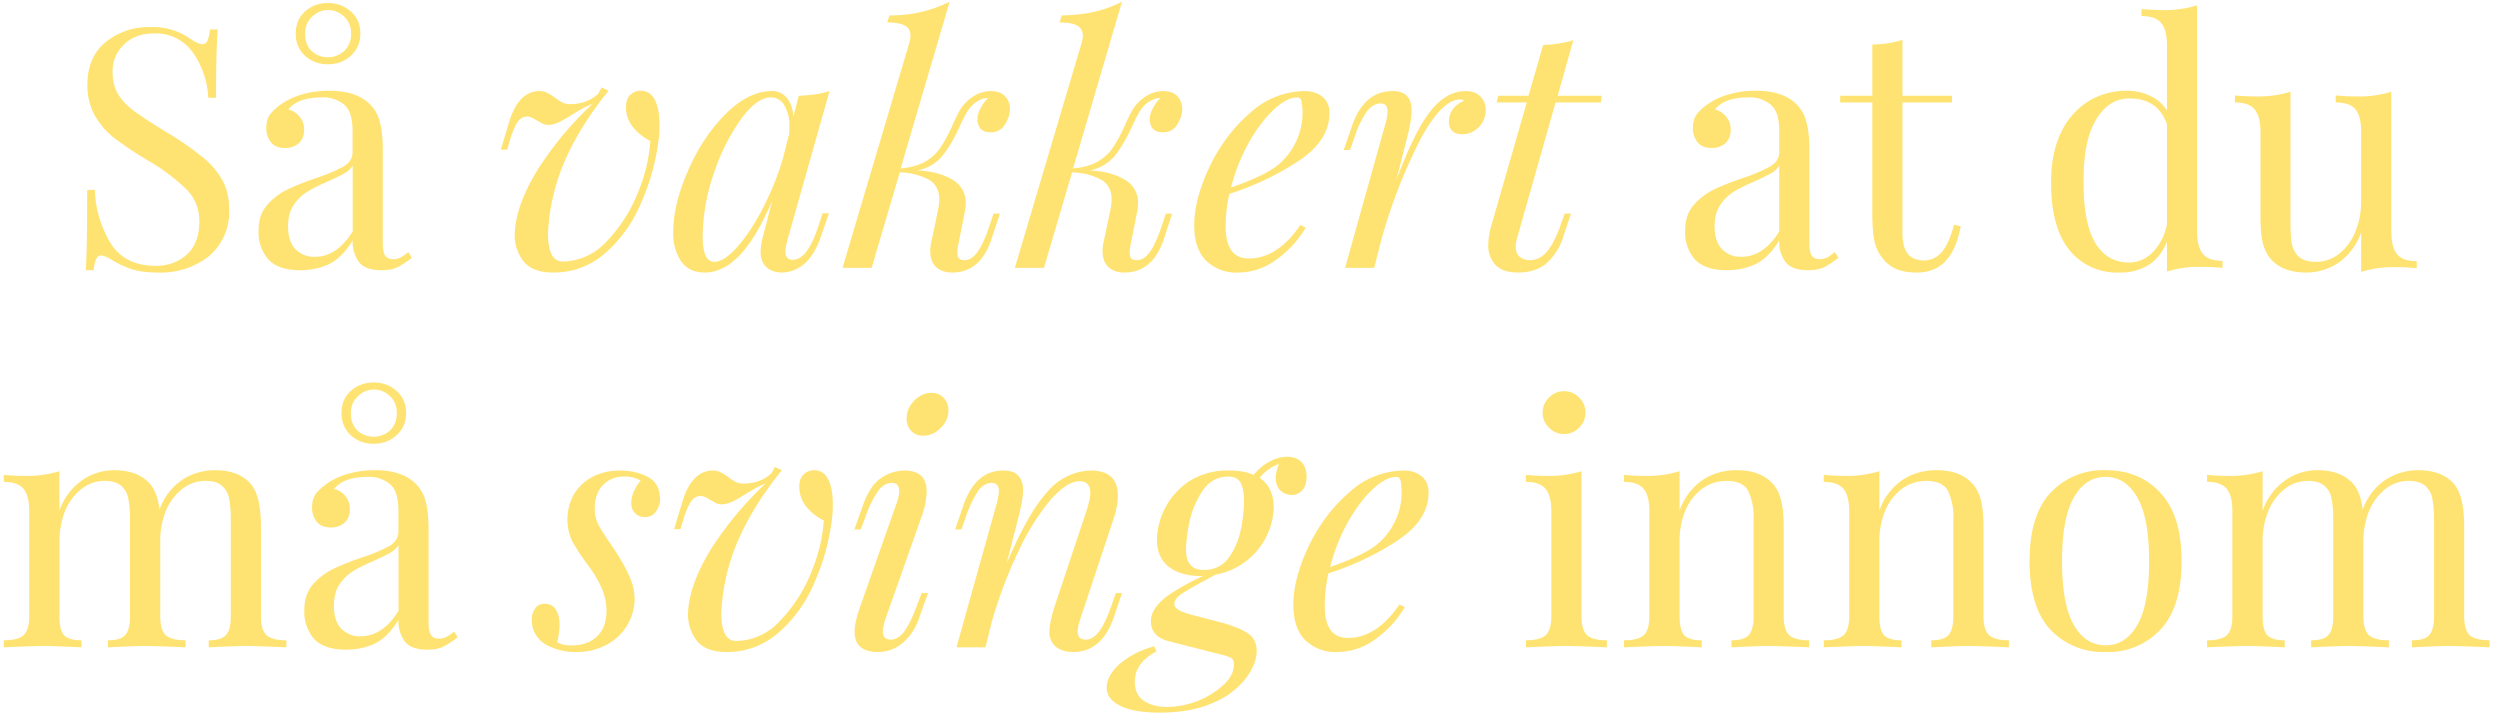 <svg width="224" height="64" viewBox="0 0 224 64" fill="none" xmlns="http://www.w3.org/2000/svg"><path d="M13.48 2.43a5.74 5.74 0 013.66 1.11c.44.28.78.42 1.02.42.18 0 .32-.1.42-.3.1-.22.18-.56.24-1.02h.69c-.1 1.16-.15 3.2-.15 6.12h-.7a7.61 7.61 0 00-1.4-4.08A4.04 4.04 0 0013.75 3c-1.08 0-1.96.33-2.64.99a3.26 3.26 0 00-1.02 2.49c0 .76.17 1.42.5 1.98.37.56.82 1.04 1.36 1.44.54.4 1.3.91 2.3 1.53l.88.54a26.8 26.8 0 012.97 2.07 7.01 7.01 0 011.77 2.01c.44.76.66 1.65.66 2.67a5.2 5.2 0 01-1.8 4.23 6.97 6.97 0 01-4.56 1.47c-.96 0-1.75-.1-2.37-.3-.6-.2-1.18-.47-1.74-.81-.44-.28-.78-.42-1.02-.42-.18 0-.32.11-.42.33-.1.2-.18.53-.24.99h-.7c.09-1.1.13-3.5.13-7.2h.69a9.8 9.8 0 001.5 4.92c.86 1.26 2.18 1.89 3.96 1.89 1.08 0 2-.33 2.76-.99.76-.68 1.14-1.68 1.14-3 0-1.12-.38-2.07-1.14-2.85a17.5 17.5 0 00-3.54-2.64 35.67 35.67 0 01-2.88-1.92 7.09 7.09 0 01-1.77-2.01 5.5 5.5 0 01-.7-2.79c0-1.68.55-2.96 1.63-3.84a6.07 6.07 0 014.02-1.35zm13.4 21.78c-1.25 0-2.2-.31-2.81-.93a3.7 3.7 0 01-.9-2.64c0-.9.24-1.64.72-2.22a5.77 5.77 0 011.74-1.38c.68-.34 1.57-.7 2.67-1.08a14 14 0 002.49-1.05c.54-.32.8-.75.8-1.29v-1.86c0-1.16-.24-1.95-.74-2.37a2.91 2.91 0 00-2.04-.66c-1.4 0-2.4.36-2.97 1.08.4.1.73.31.99.63.28.32.42.72.42 1.2 0 .5-.16.9-.48 1.2a1.8 1.8 0 01-1.23.42c-.56 0-.98-.17-1.26-.51a2.04 2.04 0 01-.42-1.29c0-.48.1-.88.33-1.2.24-.32.59-.64 1.05-.96a6.22 6.22 0 011.83-.84 8.5 8.5 0 012.43-.33c1.56 0 2.74.37 3.54 1.11.5.46.83 1.02.99 1.68.18.64.27 1.49.27 2.55v8.34c0 .5.07.86.2 1.08.15.22.39.33.73.33.24 0 .46-.05.66-.15.22-.12.45-.28.69-.48l.33.51c-.52.4-.97.69-1.35.87-.36.16-.82.24-1.38.24-.96 0-1.63-.24-2.01-.72a3.06 3.06 0 01-.57-1.95c-.6 1-1.3 1.7-2.07 2.1-.78.38-1.66.57-2.64.57zm1.33-1.2c1.32 0 2.45-.76 3.39-2.28v-5.88c-.18.28-.43.51-.75.69-.32.18-.81.42-1.47.72-.76.32-1.38.63-1.86.93-.46.28-.86.67-1.2 1.17-.34.5-.51 1.14-.51 1.92 0 .9.22 1.58.66 2.04a2.3 2.3 0 001.74.69zM29.38.27c.8 0 1.48.25 2.04.75.58.5.87 1.16.87 1.98 0 .82-.3 1.49-.87 2.01-.56.5-1.24.75-2.04.75s-1.48-.25-2.04-.75A2.62 2.62 0 0126.5 3c0-.82.28-1.48.84-1.98.56-.5 1.24-.75 2.04-.75zm0 .63a2 2 0 00-1.41.6c-.42.38-.63.89-.63 1.53 0 .66.2 1.18.6 1.56.42.36.9.54 1.44.54.54 0 1.02-.18 1.44-.54a2 2 0 00.63-1.56 2 2 0 00-.63-1.56c-.42-.38-.9-.57-1.44-.57zm28.9 11.73a4.5 4.5 0 01-1.56-1.23 2.78 2.78 0 01-.63-1.8c0-.5.13-.87.39-1.11.28-.24.59-.36.93-.36.56 0 .98.27 1.26.81s.42 1.28.42 2.22c0 .52-.02.92-.06 1.2a19.96 19.96 0 01-1.6 5.85 12.18 12.18 0 01-3.23 4.5 6.96 6.96 0 01-4.65 1.71c-1.26 0-2.16-.36-2.7-1.08a3.88 3.88 0 01-.72-2.64c.12-1.64.8-3.47 2.04-5.49a30.49 30.49 0 014.92-5.91c-.5.2-1.07.5-1.71.9-.5.32-.93.57-1.3.75-.35.16-.67.24-.95.24a1.2 1.2 0 01-.63-.18c-.2-.12-.33-.19-.4-.21-.35-.24-.64-.36-.86-.36a1 1 0 00-.81.42c-.2.26-.42.74-.66 1.44l-.33 1.11h-.57l.66-2.19c.56-2.04 1.5-3.06 2.82-3.06.26 0 .48.05.66.15.18.08.4.22.69.42.26.2.49.35.69.45.2.1.43.15.69.15 1 0 1.84-.31 2.52-.93l.3-.57.63.3c-1.62 2-2.88 3.99-3.78 5.97a18.48 18.48 0 00-1.65 6.81c0 1.68.44 2.52 1.32 2.52a5.4 5.4 0 003.96-1.83 13.35 13.35 0 002.79-4.38 14.48 14.48 0 001.1-4.59zm15.42 6.48h.57l-.75 2.19c-.4 1.1-.9 1.9-1.53 2.4a3.1 3.1 0 01-1.92.72c-.38 0-.7-.07-.99-.21-.28-.14-.5-.33-.66-.57a2 2 0 01-.27-1.05c0-.42.07-.89.21-1.41l.27-.99.54-2.16c-.96 2.24-1.94 3.87-2.94 4.89-.98 1-2 1.5-3.09 1.5-.92 0-1.62-.33-2.1-.99a4.4 4.4 0 01-.72-2.64c0-1.62.43-3.43 1.3-5.43.85-2 1.97-3.7 3.35-5.1 1.38-1.4 2.78-2.1 4.2-2.1.54 0 .98.2 1.32.6.34.4.54.96.6 1.68l.48-1.86c1.1-.04 2.02-.18 2.76-.42l-3.75 13.26-.12.48a2.4 2.4 0 00-.09.63c0 .5.22.75.66.75.88 0 1.65-1.02 2.31-3.06l.36-1.11zm-9.69 4.35c.56 0 1.23-.43 2.01-1.29.78-.86 1.54-2 2.28-3.42a25.05 25.05 0 001.86-4.59l.54-2.13c.02-.16.03-.38.03-.66a3.5 3.5 0 00-.45-1.92 1.32 1.32 0 00-1.2-.72c-.86 0-1.77.67-2.73 2.01a18.2 18.2 0 00-2.43 4.92 17.55 17.55 0 00-.96 5.49c0 .82.1 1.41.27 1.77.18.36.44.54.78.54zm24.7-15.3c.6 0 1.05.15 1.33.45.3.3.45.69.45 1.17 0 .44-.15.9-.45 1.38a1.4 1.4 0 01-1.3.69c-.4 0-.7-.11-.9-.33a1.4 1.4 0 01-.26-.87c0-.28.09-.59.27-.93.18-.36.4-.67.69-.93h-.06c-.22 0-.41.04-.57.12a2.5 2.5 0 00-.54.3c-.28.22-.53.51-.75.87-.2.34-.43.81-.7 1.41-.5 1.06-1 1.9-1.52 2.52a3.79 3.79 0 01-2.2 1.26c1.27.06 2.3.33 3.1.81a2.33 2.33 0 011.23 2.19c0 .24-.03.51-.1.81l-.6 3c-.03.16-.05.36-.05.6 0 .22.05.38.15.48.1.1.27.15.5.15.4 0 .78-.23 1.12-.69.36-.48.73-1.27 1.1-2.37l.37-1.11h.57l-.72 2.19c-.66 2.06-1.85 3.09-3.57 3.09-.58 0-1.05-.16-1.41-.48-.36-.32-.54-.81-.54-1.47 0-.3.04-.6.12-.9l.54-2.58c.1-.46.15-.83.15-1.11 0-.76-.27-1.33-.81-1.71a5.7 5.7 0 00-2.73-.72L78.1 24h-2.61l5.94-20.01c.1-.34.15-.61.15-.81 0-.4-.16-.69-.48-.87-.32-.2-.85-.3-1.6-.3l.19-.63a11.7 11.7 0 005.4-1.23L80.7 15.09c.94-.08 1.7-.3 2.28-.66a4 4 0 001.32-1.26c.32-.48.66-1.11 1.02-1.89.26-.6.5-1.09.72-1.47.24-.38.53-.7.87-.96a3.04 3.04 0 011.8-.69zm15.45 0c.6 0 1.04.15 1.32.45.3.3.45.69.45 1.17 0 .44-.15.9-.45 1.38a1.4 1.4 0 01-1.3.69c-.4 0-.7-.11-.9-.33a1.4 1.4 0 01-.26-.87c0-.28.09-.59.27-.93.18-.36.4-.67.69-.93h-.06c-.22 0-.41.04-.57.12a2.5 2.5 0 00-.54.3c-.28.22-.53.51-.75.87-.2.34-.43.81-.7 1.41-.5 1.06-1 1.9-1.52 2.52a3.79 3.79 0 01-2.2 1.26c1.27.06 2.3.33 3.1.81a2.33 2.33 0 011.23 2.19c0 .24-.03.51-.1.81l-.6 3c-.03.16-.05.36-.05.6 0 .22.05.38.15.48.1.1.27.15.5.15.4 0 .78-.23 1.12-.69.36-.48.73-1.27 1.1-2.37l.37-1.11h.57l-.72 2.19c-.66 2.06-1.85 3.09-3.57 3.09-.58 0-1.05-.16-1.41-.48-.36-.32-.54-.81-.54-1.47 0-.3.04-.6.12-.9l.54-2.58c.1-.46.15-.83.15-1.11 0-.76-.27-1.33-.81-1.71a5.7 5.7 0 00-2.73-.72L93.54 24h-2.61l5.94-20.01c.1-.34.15-.61.15-.81 0-.4-.16-.69-.48-.87-.32-.2-.85-.3-1.6-.3l.19-.63c2.08-.02 3.88-.43 5.4-1.23l-4.38 14.94c.94-.08 1.7-.3 2.28-.66a4 4 0 001.32-1.26c.32-.48.66-1.11 1.02-1.89.26-.6.5-1.09.72-1.47.24-.38.53-.7.87-.96a3.04 3.04 0 011.8-.69zm14.96 1.98c0 1.62-.91 3.04-2.73 4.26a25.02 25.02 0 01-6.24 2.97c-.22 1-.33 1.97-.33 2.91 0 1.92.69 2.88 2.07 2.88 1.72 0 3.26-1 4.62-3l.48.24a9.29 9.29 0 01-2.61 2.85 5.75 5.75 0 01-3.42 1.17 3.87 3.87 0 01-2.91-1.08c-.7-.72-1.05-1.77-1.05-3.15 0-1.52.44-3.23 1.32-5.13.9-1.92 2.1-3.55 3.63-4.89a7.35 7.35 0 014.95-2.01c.64 0 1.17.17 1.59.51.42.34.63.83.63 1.47zm-2.88-1.41c-.64 0-1.36.38-2.16 1.14-.78.74-1.52 1.73-2.22 2.97a17.01 17.01 0 00-1.56 3.96c1.9-.66 3.26-1.3 4.08-1.92a5.97 5.97 0 001.7-2.1A5.95 5.95 0 00116.6 9c-.08-.18-.2-.27-.36-.27zm15.1-.57c.55 0 .98.16 1.3.48.32.32.48.73.48 1.23 0 .6-.21 1.11-.63 1.53-.42.42-.91.63-1.47.63-.36 0-.65-.09-.87-.27-.22-.2-.33-.47-.33-.81 0-.46.12-.85.36-1.17.24-.32.57-.57.99-.75a.45.45 0 00-.33-.12c-1.08 0-2.26 1.17-3.54 3.51a47.97 47.97 0 00-3.57 9.21l-.6 2.37h-2.61l3.6-12.87c.14-.44.2-.83.2-1.17 0-.46-.2-.69-.62-.69-.44 0-.85.24-1.23.72a8.53 8.53 0 00-1.11 2.34l-.4 1.11h-.56l.75-2.19c.72-2.06 1.93-3.09 3.63-3.09 1.14 0 1.7.58 1.7 1.74 0 .56-.13 1.38-.41 2.46l-.96 3.78c1.08-2.9 2.09-4.95 3.03-6.15.96-1.22 2.03-1.83 3.2-1.83zm4.56 13.29c-.06.24-.09.46-.09.66 0 .4.12.7.36.9.24.2.55.3.93.3.5 0 .96-.21 1.38-.63.44-.44.87-1.23 1.3-2.37l.41-1.17h.57l-.63 1.89a5.41 5.41 0 01-1.65 2.64c-.66.5-1.48.75-2.46.75-.9 0-1.57-.22-2-.66a2.47 2.47 0 01-.67-1.83c0-.52.1-1.09.27-1.71l3.18-11.04h-2.7l.15-.6h2.7l1.32-4.56a9.8 9.8 0 002.7-.42l-1.4 4.98h3.95l-.09.6h-4.05l-3.48 12.27zm18.81 2.76c-1.26 0-2.2-.31-2.82-.93a3.7 3.7 0 01-.9-2.64c0-.9.24-1.64.72-2.22a5.77 5.77 0 011.74-1.38c.68-.34 1.57-.7 2.67-1.08a14 14 0 002.49-1.05c.54-.32.81-.75.81-1.29v-1.86c0-1.16-.25-1.95-.75-2.37a2.91 2.91 0 00-2.04-.66c-1.4 0-2.39.36-2.97 1.08.4.1.73.31.99.63.28.32.42.72.42 1.2 0 .5-.16.9-.48 1.2a1.8 1.8 0 01-1.23.42c-.56 0-.98-.17-1.26-.51a2.04 2.04 0 01-.42-1.29c0-.48.11-.88.33-1.2.24-.32.59-.64 1.05-.96a6.22 6.22 0 011.83-.84 8.5 8.5 0 012.43-.33c1.56 0 2.74.37 3.54 1.11.5.46.83 1.02.99 1.68.18.64.27 1.49.27 2.55v8.34c0 .5.07.86.21 1.08.14.22.38.33.72.33.24 0 .46-.05.66-.15.22-.12.45-.28.69-.48l.33.51c-.52.4-.97.69-1.35.87-.36.16-.82.24-1.38.24-.96 0-1.63-.24-2.01-.72a3.06 3.06 0 01-.57-1.95c-.6 1-1.29 1.7-2.07 2.1-.78.38-1.66.57-2.64.57zm1.32-1.2c1.32 0 2.45-.76 3.39-2.28v-5.88c-.18.28-.43.51-.75.69-.32.18-.81.42-1.47.72-.76.32-1.38.63-1.86.93-.46.28-.86.67-1.2 1.17-.34.5-.51 1.14-.51 1.92 0 .9.22 1.58.66 2.04a2.3 2.3 0 001.74.69zm14.43-14.43h4.44v.6h-4.44v11.61c0 .9.16 1.55.48 1.95.34.4.82.6 1.44.6s1.15-.25 1.6-.75c.43-.5.8-1.32 1.1-2.46l.6.15c-.5 2.76-1.8 4.14-3.9 4.14-.68 0-1.24-.08-1.68-.24a3.17 3.17 0 01-1.17-.75 3.64 3.64 0 01-.93-1.62c-.16-.64-.24-1.5-.24-2.58V9.18h-2.88v-.6h2.88V3.99a9.32 9.32 0 002.7-.42v5.01zm26.4 12.15c0 .92.17 1.59.51 2.01.34.42.93.63 1.77.63V24a19.3 19.3 0 00-1.86-.09 9.8 9.8 0 00-3.12.42v-2.67c-.36.9-.9 1.59-1.62 2.07a4.8 4.8 0 01-2.64.69 5.48 5.48 0 01-4.53-2.07c-1.08-1.38-1.61-3.4-1.59-6.06 0-1.74.3-3.22.9-4.44a6.62 6.62 0 012.46-2.79 6.56 6.56 0 013.42-.93c.76 0 1.45.15 2.07.45.64.28 1.15.72 1.53 1.32V4.08c0-.92-.17-1.59-.51-2.01-.34-.42-.93-.63-1.77-.63V.81c.64.06 1.26.09 1.86.09a9.8 9.8 0 003.12-.42v20.25zm-6.09 2.79c.78 0 1.48-.3 2.1-.9a4.9 4.9 0 001.29-2.55v-8.94c-.54-1.54-1.66-2.31-3.36-2.31-1.24 0-2.24.64-3 1.92-.76 1.26-1.13 3.11-1.11 5.55-.02 2.4.32 4.21 1.02 5.43.7 1.2 1.72 1.8 3.06 1.8zm23.5-2.76c0 .92.16 1.59.5 2.01.34.42.93.63 1.77.63v.63a19.3 19.3 0 00-1.86-.09 9.8 9.8 0 00-3.12.42v-3.54a5.52 5.52 0 01-2.04 2.73c-.88.58-1.84.87-2.88.87-1.36 0-2.4-.38-3.12-1.14-.36-.4-.62-.91-.78-1.53-.14-.62-.2-1.42-.2-2.4v-7.53c0-.92-.18-1.59-.52-2.01-.34-.42-.93-.63-1.77-.63v-.63c.62.06 1.24.09 1.86.09a9.8 9.8 0 003.12-.42v11.79c0 .76.04 1.38.12 1.86.1.46.31.84.63 1.14.34.3.85.45 1.53.45a3.3 3.3 0 002.07-.72 4.66 4.66 0 001.44-1.95c.36-.84.54-1.76.54-2.76v-6.21c0-.92-.17-1.59-.5-2.01-.35-.42-.94-.63-1.78-.63v-.63c.62.06 1.24.09 1.86.09a9.8 9.8 0 003.12-.42v12.54zM23.38 55.21c0 .82.17 1.39.51 1.71.34.3.93.45 1.77.45V58c-1.84-.08-3.04-.12-3.6-.12s-1.68.04-3.36.12v-.63c.74 0 1.25-.15 1.53-.45.3-.32.45-.89.45-1.71v-8.67c0-.76-.05-1.37-.15-1.83a1.93 1.93 0 00-.63-1.17c-.32-.3-.82-.45-1.5-.45a3.3 3.3 0 00-2.07.72 4.86 4.86 0 00-1.47 1.98 7.06 7.06 0 00-.5 2.73v6.69c0 .82.16 1.39.5 1.71.34.3.93.45 1.77.45V58c-1.84-.08-3.04-.12-3.6-.12s-1.68.04-3.36.12v-.63c.74 0 1.25-.15 1.53-.45.3-.32.45-.89.45-1.71v-8.67c0-.76-.05-1.37-.15-1.83a1.93 1.93 0 00-.63-1.17c-.32-.3-.82-.45-1.5-.45a3.3 3.3 0 00-2.07.72 4.86 4.86 0 00-1.47 1.98 7.29 7.29 0 00-.5 2.76v6.66c0 .82.13 1.39.41 1.71.3.3.82.45 1.56.45V58c-1.68-.08-2.8-.12-3.36-.12s-1.76.04-3.6.12v-.63c.84 0 1.43-.15 1.77-.45.34-.32.51-.89.51-1.71v-9.39c0-.92-.17-1.59-.5-2.01-.35-.42-.94-.63-1.78-.63v-.63c.64.06 1.26.09 1.86.09a9.8 9.8 0 003.12-.42v3.54a5.52 5.52 0 012.04-2.73 5 5 0 012.88-.9c1.36 0 2.4.38 3.12 1.14.5.52.81 1.32.93 2.4a5.33 5.33 0 012.07-2.7 5.31 5.31 0 012.91-.84c1.36 0 2.4.38 3.12 1.14.36.4.61.91.75 1.53.16.62.24 1.42.24 2.4v8.01zm7.61 3c-1.26 0-2.2-.31-2.82-.93a3.7 3.7 0 01-.9-2.64c0-.9.24-1.64.72-2.22a5.77 5.77 0 011.74-1.38c.68-.34 1.57-.7 2.67-1.08a14 14 0 002.5-1.05c.53-.32.8-.75.8-1.29v-1.86c0-1.16-.25-1.95-.75-2.37a2.91 2.91 0 00-2.04-.66c-1.4 0-2.39.36-2.97 1.08.4.1.73.31 1 .63s.41.72.41 1.2c0 .5-.16.9-.48 1.2a1.8 1.8 0 01-1.23.42c-.56 0-.98-.17-1.26-.51a2.04 2.04 0 01-.42-1.29c0-.48.11-.88.33-1.2.24-.32.6-.64 1.05-.96a6.22 6.22 0 011.83-.84 8.5 8.5 0 012.43-.33c1.56 0 2.74.37 3.54 1.11.5.46.83 1.02 1 1.68.17.64.26 1.49.26 2.55v8.34c0 .5.07.86.21 1.08.14.22.38.33.72.33.24 0 .46-.05.66-.15.22-.12.45-.28.7-.48l.32.51c-.52.4-.97.69-1.35.87-.36.16-.82.24-1.38.24-.96 0-1.63-.24-2-.72a3.06 3.06 0 01-.58-1.95c-.6 1-1.29 1.7-2.07 2.1-.78.38-1.66.57-2.64.57zm1.32-1.2c1.32 0 2.45-.76 3.4-2.28v-5.88c-.19.28-.44.51-.76.69-.32.18-.8.42-1.47.72-.76.32-1.38.63-1.86.93-.46.28-.86.67-1.2 1.17-.34.5-.5 1.14-.5 1.92 0 .9.21 1.58.65 2.04a2.3 2.3 0 001.74.69zm1.17-22.74c.8 0 1.48.25 2.04.75.58.5.87 1.16.87 1.98 0 .82-.29 1.49-.87 2.01-.56.5-1.24.75-2.04.75s-1.48-.25-2.04-.75a2.62 2.62 0 01-.84-2.01c0-.82.28-1.48.84-1.98.56-.5 1.24-.75 2.04-.75zm0 .63a2 2 0 00-1.4.6c-.43.38-.64.89-.64 1.53 0 .66.2 1.18.6 1.56.42.36.9.54 1.44.54.54 0 1.02-.18 1.44-.54a2 2 0 00.63-1.56 2 2 0 00-.63-1.56c-.42-.38-.9-.57-1.44-.57zm16.45 22.65a2.5 2.5 0 001.38.27c.9 0 1.63-.27 2.2-.81.55-.54.83-1.3.83-2.28 0-.64-.12-1.26-.36-1.86a9.78 9.78 0 00-1.2-2.1 21.6 21.6 0 01-1.5-2.25 4.64 4.64 0 01.18-4.29c.42-.66.98-1.17 1.68-1.53.72-.36 1.5-.54 2.34-.54 1.04 0 1.91.2 2.61.6.7.38 1.05 1.05 1.05 2.01 0 .36-.12.71-.36 1.05-.22.34-.56.51-1.02.51-.34 0-.63-.12-.87-.36a1.28 1.28 0 01-.33-.9c0-.64.28-1.31.84-2.01a2.78 2.78 0 00-1.5-.36c-.76 0-1.39.26-1.89.78-.48.5-.72 1.19-.72 2.07 0 .52.1.97.27 1.35.18.36.51.9 1 1.62l.53.78c.6.92 1.04 1.71 1.32 2.37.3.66.45 1.34.45 2.04a4.67 4.67 0 01-2.61 4.11c-.78.4-1.63.6-2.55.6a5.4 5.4 0 01-2.88-.72 2.5 2.5 0 01-1.17-2.25c0-.34.1-.65.3-.93.18-.28.47-.42.87-.42.44 0 .77.18 1 .54.21.36.32.81.32 1.35 0 .34-.07.86-.2 1.56zm23.88-10.92a4.5 4.5 0 01-1.56-1.23 2.78 2.78 0 01-.63-1.8c0-.5.13-.87.4-1.11.27-.24.58-.36.92-.36.56 0 .98.27 1.26.81s.42 1.28.42 2.22c0 .52-.02.92-.06 1.2a19.96 19.96 0 01-1.59 5.85 12.18 12.18 0 01-3.24 4.5 6.96 6.96 0 01-4.65 1.71c-1.26 0-2.16-.36-2.7-1.08a3.88 3.88 0 01-.72-2.64c.12-1.64.8-3.47 2.04-5.49a30.49 30.49 0 014.92-5.91c-.5.2-1.07.5-1.7.9-.5.32-.94.57-1.3.75-.36.16-.68.24-.96.24a1.2 1.2 0 01-.63-.18c-.2-.12-.33-.19-.39-.21-.36-.24-.65-.36-.87-.36a1 1 0 00-.8.42c-.2.26-.43.74-.67 1.44l-.33 1.11h-.57l.66-2.19c.56-2.04 1.5-3.06 2.82-3.06.26 0 .48.05.66.15.18.08.41.22.7.42.25.2.48.35.68.45.2.1.43.15.7.15 1 0 1.83-.31 2.51-.93l.3-.57.63.3c-1.62 2-2.88 3.99-3.78 5.97a18.48 18.48 0 00-1.65 6.81c0 1.68.44 2.52 1.32 2.52a5.4 5.4 0 003.96-1.83 13.35 13.35 0 002.8-4.38 14.48 14.48 0 001.1-4.59zm7.42-9.12c0-.6.22-1.13.66-1.59.46-.48.98-.72 1.56-.72.46 0 .83.15 1.1.45.29.3.43.67.43 1.11 0 .6-.23 1.13-.7 1.59-.45.46-.97.69-1.55.69-.44 0-.8-.14-1.08-.42-.28-.3-.42-.67-.42-1.11zm-.9 7.62c.16-.48.24-.85.24-1.11 0-.5-.22-.75-.66-.75-.46 0-.87.24-1.23.72a9.75 9.75 0 00-1.14 2.34l-.42 1.11h-.57l.78-2.19c.4-1.14.93-1.94 1.59-2.4a3.75 3.75 0 012.13-.69c1.32 0 1.98.63 1.98 1.89a6.9 6.9 0 01-.48 2.31l-3.21 9.09c-.16.48-.24.85-.24 1.11 0 .5.24.75.72.75.42 0 .8-.23 1.17-.69.36-.46.75-1.25 1.17-2.37l.42-1.11h.57l-.78 2.19a4.9 4.9 0 01-1.6 2.37c-.63.48-1.33.72-2.1.72-1.4 0-2.1-.61-2.1-1.83 0-.58.19-1.37.55-2.37l3.2-9.09zm20.2 8.01l-.74 2.19c-.72 2.06-1.93 3.09-3.63 3.09-.9 0-1.53-.29-1.9-.87a1.77 1.77 0 01-.23-.99c0-.54.17-1.32.5-2.34l2.86-8.58c.2-.66.3-1.15.3-1.47 0-.7-.32-1.05-.96-1.05-.76 0-1.63.56-2.61 1.68a20.74 20.74 0 00-2.85 4.56 40.5 40.5 0 00-2.43 6.45L88.3 58H85.7l3.6-12.87c.14-.52.2-.89.2-1.11 0-.5-.21-.75-.65-.75-.44 0-.83.22-1.17.66a9.62 9.62 0 00-1.14 2.4l-.4 1.11h-.56l.75-2.19c.72-2.06 1.9-3.09 3.57-3.09.64 0 1.09.16 1.35.48.28.3.42.73.42 1.29 0 .54-.14 1.35-.42 2.43l-1.05 4.11c1.28-3.02 2.5-5.16 3.66-6.42a5.24 5.24 0 013.87-1.89c1.62 0 2.43.75 2.43 2.25 0 .66-.15 1.42-.45 2.28l-2.91 8.76c-.16.48-.24.86-.24 1.14 0 .48.24.72.72.72.4 0 .78-.22 1.14-.66.38-.46.77-1.26 1.17-2.4l.39-1.11h.57zm14.8-12.21c.54 0 .96.15 1.26.45.32.3.48.75.48 1.35 0 .52-.13.92-.39 1.2-.26.28-.57.42-.93.42-.38 0-.72-.13-1.02-.39-.28-.26-.42-.64-.42-1.14 0-.36.1-.78.27-1.26-.78.34-1.35.76-1.7 1.26.83.58 1.25 1.48 1.25 2.7a6.35 6.35 0 01-5.22 5.97l-.99.54c-.94.5-1.63.9-2.07 1.2-.42.3-.63.59-.63.87 0 .22.14.41.42.57.28.16.74.32 1.38.48l2.2.57c1.13.3 1.98.63 2.54.99s.84.9.84 1.62c0 .76-.32 1.57-.96 2.43a7.1 7.1 0 01-2.9 2.19c-1.3.6-2.92.9-4.84.9-1.54 0-2.7-.2-3.5-.6-.83-.4-1.24-.95-1.24-1.65 0-.68.37-1.37 1.11-2.07a7.9 7.9 0 013.15-1.62l.21.45c-1.3.68-1.95 1.59-1.95 2.73 0 .76.26 1.32.78 1.68.54.38 1.25.57 2.13.57a7.61 7.61 0 005.04-1.98c.62-.58.93-1.19.93-1.83 0-.28-.08-.47-.24-.57-.16-.1-.49-.21-.99-.33l-4.59-1.17c-1.08-.28-1.62-.88-1.62-1.8 0-.62.32-1.23.96-1.83.66-.62 1.9-1.36 3.7-2.22h-.22c-1.16 0-2.1-.27-2.82-.81-.72-.56-1.08-1.38-1.08-2.46a6.5 6.5 0 012.8-5.16 6.38 6.38 0 013.71-1.02c.86 0 1.58.13 2.16.39.38-.48.84-.87 1.38-1.17.54-.3 1.08-.45 1.62-.45zm-7.47 10.14c.92 0 1.65-.35 2.2-1.05.53-.72.9-1.55 1.1-2.49.2-.94.3-1.81.3-2.61 0-.74-.1-1.29-.3-1.65-.2-.38-.57-.57-1.1-.57-.97 0-1.74.43-2.32 1.29a8.03 8.03 0 00-1.17 2.79c-.2 1.02-.3 1.85-.3 2.49 0 1.2.53 1.8 1.6 1.8zm20.14-6.93c0 1.62-.91 3.04-2.73 4.26a25.02 25.02 0 01-6.24 2.97c-.22 1-.33 1.97-.33 2.91 0 1.92.69 2.88 2.07 2.88 1.72 0 3.26-1 4.62-3l.48.24a9.29 9.29 0 01-2.61 2.85 5.75 5.75 0 01-3.42 1.17 3.87 3.87 0 01-2.91-1.08c-.7-.72-1.05-1.77-1.05-3.15 0-1.52.44-3.23 1.32-5.13.9-1.92 2.1-3.55 3.63-4.89a7.35 7.35 0 014.95-2.01c.64 0 1.17.17 1.59.51.42.34.63.83.63 1.47zm-2.88-1.41c-.64 0-1.36.38-2.16 1.14-.78.74-1.52 1.73-2.22 2.97a17.01 17.01 0 00-1.56 3.96c1.9-.66 3.26-1.3 4.08-1.92a5.97 5.97 0 001.7-2.1 5.95 5.95 0 00.52-3.78c-.08-.18-.2-.27-.36-.27zm15.02-7.68c.52 0 .97.19 1.35.57.38.38.57.83.57 1.35 0 .52-.19.97-.57 1.35-.38.38-.83.57-1.35.57-.52 0-.97-.19-1.35-.57a1.85 1.85 0 01-.57-1.35c0-.52.19-.97.57-1.35.38-.38.83-.57 1.35-.57zm1.56 20.16c0 .82.17 1.39.51 1.71.34.3.93.45 1.77.45V58c-1.84-.08-3.05-.12-3.63-.12-.58 0-1.79.04-3.63.12v-.63c.84 0 1.43-.15 1.77-.45.34-.32.51-.89.51-1.71v-9.39c0-.92-.17-1.59-.51-2.01-.34-.42-.93-.63-1.77-.63v-.63c.64.06 1.26.09 1.86.09a9.8 9.8 0 003.12-.42v12.99zm13.89-13.08c1.4 0 2.46.38 3.18 1.14.38.4.65.9.8 1.5.17.6.25 1.41.25 2.43v8.01c0 .82.17 1.39.5 1.71.35.3.94.45 1.78.45V58c-1.84-.08-3.04-.12-3.6-.12s-1.68.04-3.36.12v-.63c.74 0 1.25-.15 1.53-.45.3-.32.45-.89.45-1.71v-8.67a5.4 5.4 0 00-.48-2.55c-.32-.6-.97-.9-1.95-.9-.82 0-1.55.24-2.2.72a4.75 4.75 0 00-1.5 1.98 7.14 7.14 0 00-.5 2.76v6.66c0 .82.14 1.39.42 1.71.3.3.82.45 1.56.45V58c-1.68-.08-2.8-.12-3.36-.12s-1.76.04-3.6.12v-.63c.84 0 1.43-.15 1.77-.45.34-.32.5-.89.5-1.71v-9.39c0-.92-.16-1.59-.5-2.01-.34-.42-.93-.63-1.77-.63v-.63c.64.06 1.26.09 1.86.09a9.8 9.8 0 003.12-.42v3.54a5.5 5.5 0 012.07-2.76c.9-.58 1.9-.87 3.03-.87zm17.9 0c1.4 0 2.46.38 3.18 1.14.38.4.65.9.81 1.5.16.6.24 1.41.24 2.43v8.01c0 .82.17 1.39.51 1.71.34.3.93.45 1.77.45V58c-1.84-.08-3.04-.12-3.6-.12s-1.68.04-3.36.12v-.63c.74 0 1.25-.15 1.53-.45.3-.32.45-.89.45-1.71v-8.67a5.4 5.4 0 00-.48-2.55c-.32-.6-.97-.9-1.95-.9-.82 0-1.55.24-2.19.72a4.75 4.75 0 00-1.5 1.98 7.14 7.14 0 00-.51 2.76v6.66c0 .82.14 1.39.42 1.71.3.3.82.45 1.56.45V58c-1.68-.08-2.8-.12-3.36-.12s-1.76.04-3.6.12v-.63c.84 0 1.43-.15 1.77-.45.34-.32.51-.89.51-1.71v-9.39c0-.92-.17-1.59-.51-2.01-.34-.42-.93-.63-1.77-.63v-.63c.64.06 1.26.09 1.86.09a9.8 9.8 0 003.12-.42v3.54a5.5 5.5 0 012.07-2.76c.9-.58 1.91-.87 3.03-.87zm15.17 0c2.04 0 3.68.68 4.92 2.04 1.26 1.34 1.89 3.38 1.89 6.12s-.63 4.78-1.89 6.12a6.39 6.39 0 01-4.92 2.01 6.48 6.48 0 01-4.95-2.01c-1.24-1.34-1.86-3.38-1.86-6.12s.62-4.78 1.86-6.12a6.43 6.43 0 014.95-2.04zm0 .6c-1.2 0-2.15.62-2.85 1.86-.7 1.22-1.05 3.12-1.05 5.7s.35 4.48 1.05 5.7c.7 1.22 1.65 1.83 2.85 1.83 1.2 0 2.15-.61 2.85-1.83.7-1.22 1.05-3.12 1.05-5.7s-.35-4.48-1.05-5.7c-.7-1.24-1.65-1.86-2.85-1.86zm32.13 12.48c0 .82.17 1.39.5 1.71.35.3.94.45 1.78.45V58c-1.84-.08-3.04-.12-3.6-.12s-1.68.04-3.36.12v-.63c.74 0 1.25-.15 1.53-.45.3-.32.45-.89.45-1.71v-8.67c0-.76-.05-1.37-.15-1.83a1.93 1.93 0 00-.63-1.17c-.32-.3-.82-.45-1.5-.45a3.3 3.3 0 00-2.07.72 4.86 4.86 0 00-1.47 1.98 7.06 7.06 0 00-.51 2.73v6.69c0 .82.17 1.39.5 1.71.35.3.94.45 1.78.45V58c-1.84-.08-3.04-.12-3.6-.12s-1.68.04-3.36.12v-.63c.74 0 1.25-.15 1.53-.45.3-.32.45-.89.45-1.71v-8.67c0-.76-.05-1.37-.15-1.83a1.93 1.93 0 00-.63-1.17c-.32-.3-.82-.45-1.5-.45a3.3 3.3 0 00-2.07.72 4.86 4.86 0 00-1.47 1.98 7.29 7.29 0 00-.51 2.76v6.66c0 .82.14 1.39.42 1.71.3.3.82.45 1.56.45V58c-1.68-.08-2.8-.12-3.36-.12s-1.76.04-3.6.12v-.63c.84 0 1.43-.15 1.77-.45.34-.32.5-.89.5-1.71v-9.39c0-.92-.16-1.59-.5-2.01-.34-.42-.93-.63-1.77-.63v-.63c.64.06 1.26.09 1.86.09a9.8 9.8 0 003.12-.42v3.54a5.52 5.52 0 012.04-2.73 5 5 0 012.88-.9c1.36 0 2.4.38 3.12 1.14.5.52.8 1.32.93 2.4a5.33 5.33 0 012.07-2.7 5.31 5.31 0 012.9-.84c1.37 0 2.4.38 3.13 1.14.36.4.6.91.75 1.53.16.62.24 1.42.24 2.4v8.01z" fill="#FFE372"/></svg>